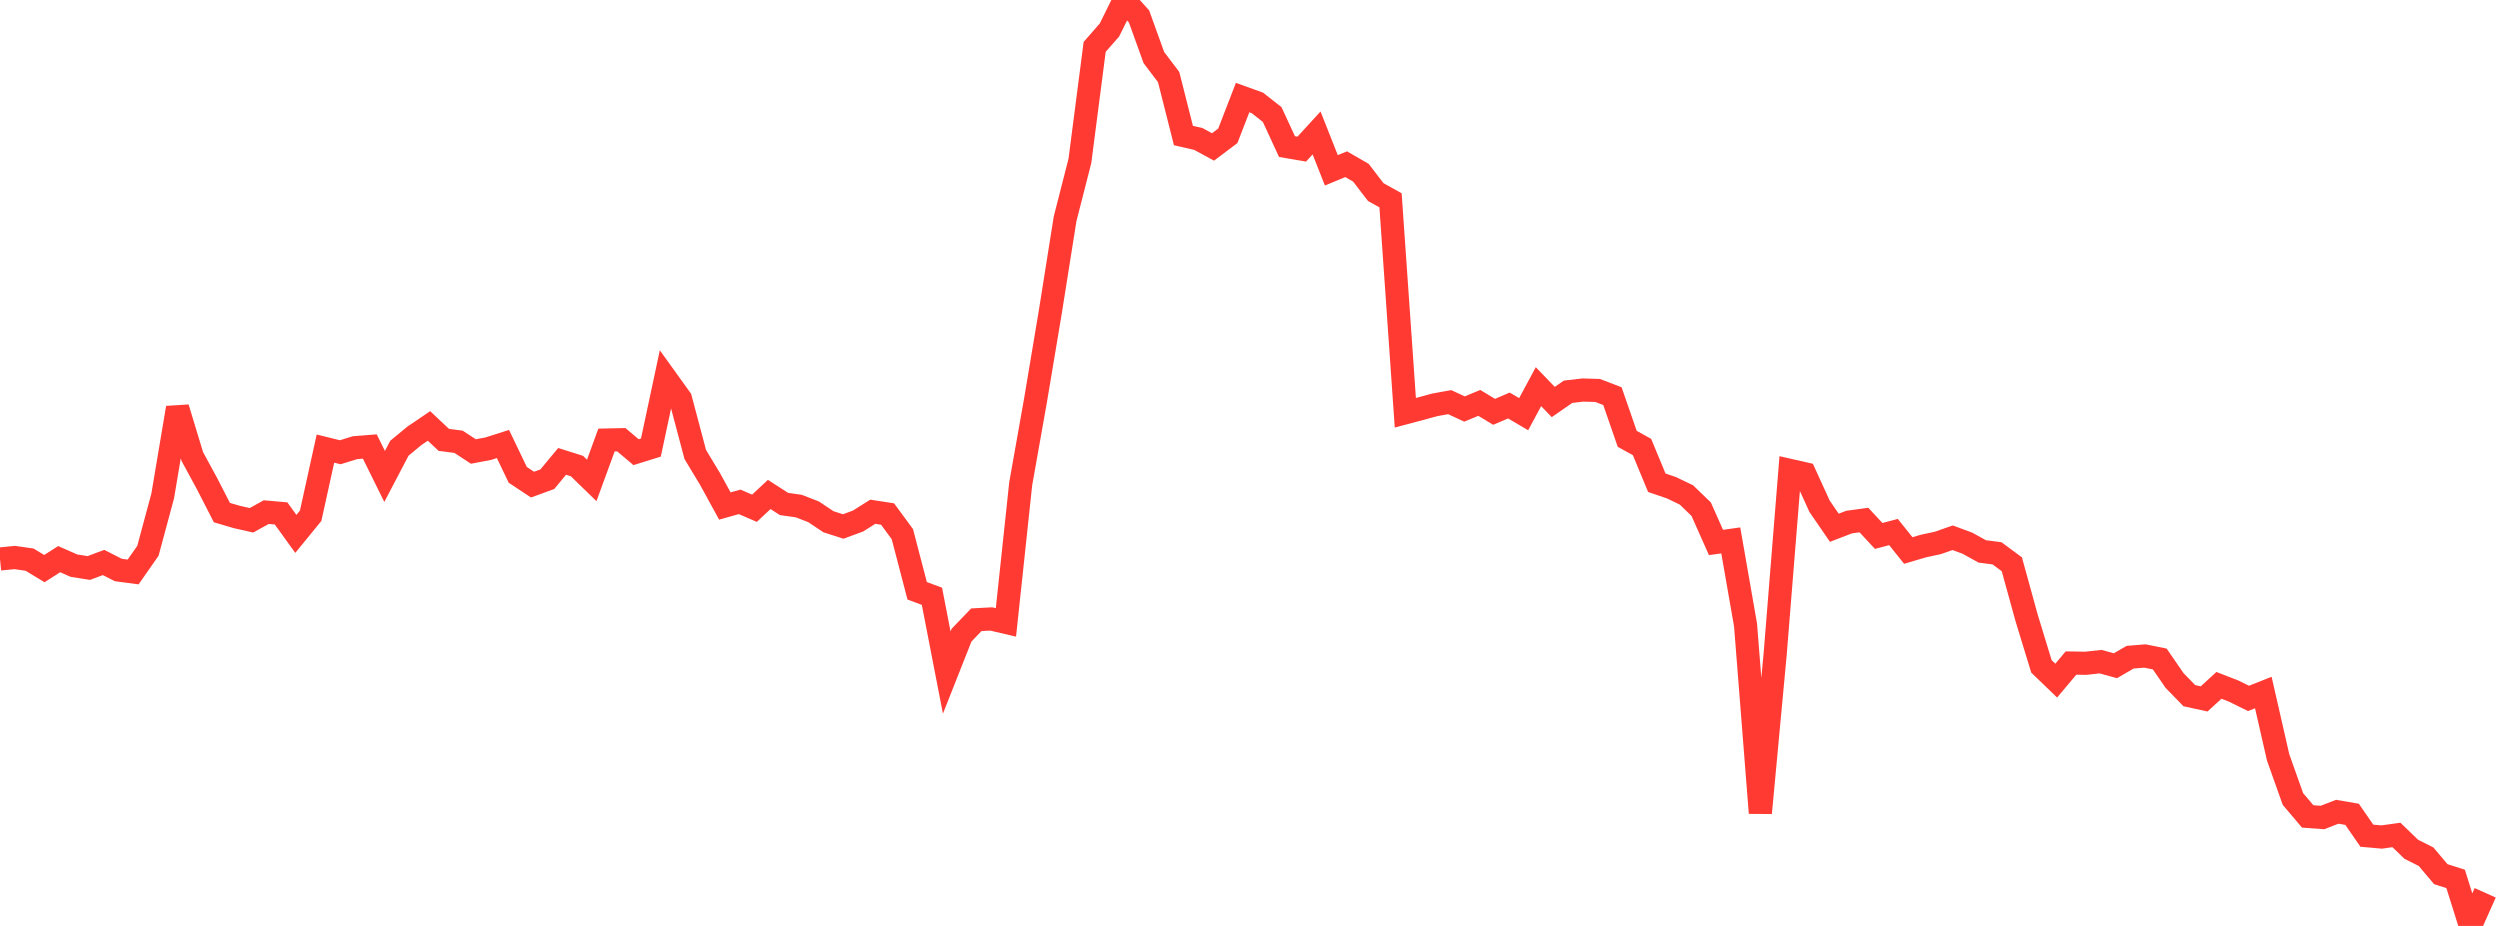 <?xml version="1.0" standalone="no"?>
<!DOCTYPE svg PUBLIC "-//W3C//DTD SVG 1.1//EN" "http://www.w3.org/Graphics/SVG/1.1/DTD/svg11.dtd">

<svg width="135" height="50" viewBox="0 0 135 50" preserveAspectRatio="none" 
  xmlns="http://www.w3.org/2000/svg"
  xmlns:xlink="http://www.w3.org/1999/xlink">


<polyline points="0.0, 30.184 0.799, 30.106 1.598, 30.221 2.396, 30.705 3.195, 30.194 3.994, 30.546 4.793, 30.672 5.592, 30.374 6.391, 30.781 7.189, 30.886 7.988, 29.743 8.787, 26.776 9.586, 22.021 10.385, 24.654 11.183, 26.122 11.982, 27.68 12.781, 27.915 13.58, 28.095 14.379, 27.654 15.178, 27.725 15.976, 28.83 16.775, 27.852 17.574, 24.224 18.373, 24.421 19.172, 24.175 19.97, 24.111 20.769, 25.728 21.568, 24.204 22.367, 23.542 23.166, 23.001 23.964, 23.752 24.763, 23.857 25.562, 24.381 26.361, 24.23 27.16, 23.976 27.959, 25.642 28.757, 26.17 29.556, 25.877 30.355, 24.914 31.154, 25.166 31.953, 25.943 32.751, 23.762 33.55, 23.744 34.349, 24.418 35.148, 24.169 35.947, 20.425 36.746, 21.536 37.544, 24.541 38.343, 25.867 39.142, 27.325 39.941, 27.1 40.74, 27.446 41.538, 26.701 42.337, 27.215 43.136, 27.328 43.935, 27.639 44.734, 28.173 45.533, 28.431 46.331, 28.137 47.13, 27.634 47.929, 27.757 48.728, 28.846 49.527, 31.903 50.325, 32.2 51.124, 36.318 51.923, 34.299 52.722, 33.466 53.521, 33.423 54.32, 33.609 55.118, 26.125 55.917, 21.623 56.716, 16.848 57.515, 11.816 58.314, 8.69 59.112, 2.531 59.911, 1.619 60.71, 0.0 61.509, 0.89 62.308, 3.107 63.107, 4.162 63.905, 7.319 64.704, 7.502 65.503, 7.935 66.302, 7.333 67.101, 5.269 67.899, 5.557 68.698, 6.186 69.497, 7.916 70.296, 8.052 71.095, 7.179 71.893, 9.198 72.692, 8.867 73.491, 9.329 74.29, 10.372 75.089, 10.818 75.888, 22.289 76.686, 22.076 77.485, 21.86 78.284, 21.716 79.083, 22.087 79.882, 21.755 80.68, 22.239 81.479, 21.897 82.278, 22.366 83.077, 20.879 83.876, 21.709 84.675, 21.155 85.473, 21.062 86.272, 21.085 87.071, 21.392 87.87, 23.697 88.669, 24.139 89.467, 26.067 90.266, 26.341 91.065, 26.725 91.864, 27.496 92.663, 29.293 93.462, 29.182 94.26, 33.753 95.059, 43.9 95.858, 35.332 96.657, 25.403 97.456, 25.584 98.254, 27.333 99.053, 28.499 99.852, 28.192 100.651, 28.083 101.45, 28.941 102.249, 28.73 103.047, 29.727 103.846, 29.491 104.645, 29.318 105.444, 29.038 106.243, 29.334 107.041, 29.776 107.84, 29.88 108.639, 30.471 109.438, 33.369 110.237, 35.983 111.036, 36.753 111.834, 35.804 112.633, 35.817 113.432, 35.729 114.231, 35.95 115.03, 35.488 115.828, 35.424 116.627, 35.585 117.426, 36.747 118.225, 37.567 119.024, 37.741 119.822, 37.009 120.621, 37.32 121.42, 37.714 122.219, 37.396 123.018, 40.895 123.817, 43.144 124.615, 44.087 125.414, 44.145 126.213, 43.835 127.012, 43.973 127.811, 45.128 128.609, 45.199 129.408, 45.088 130.207, 45.86 131.006, 46.261 131.805, 47.206 132.604, 47.461 133.402, 50.0 134.201, 48.212" fill="none" stroke="#ff3a33" stroke-width="1.25"/>

</svg>